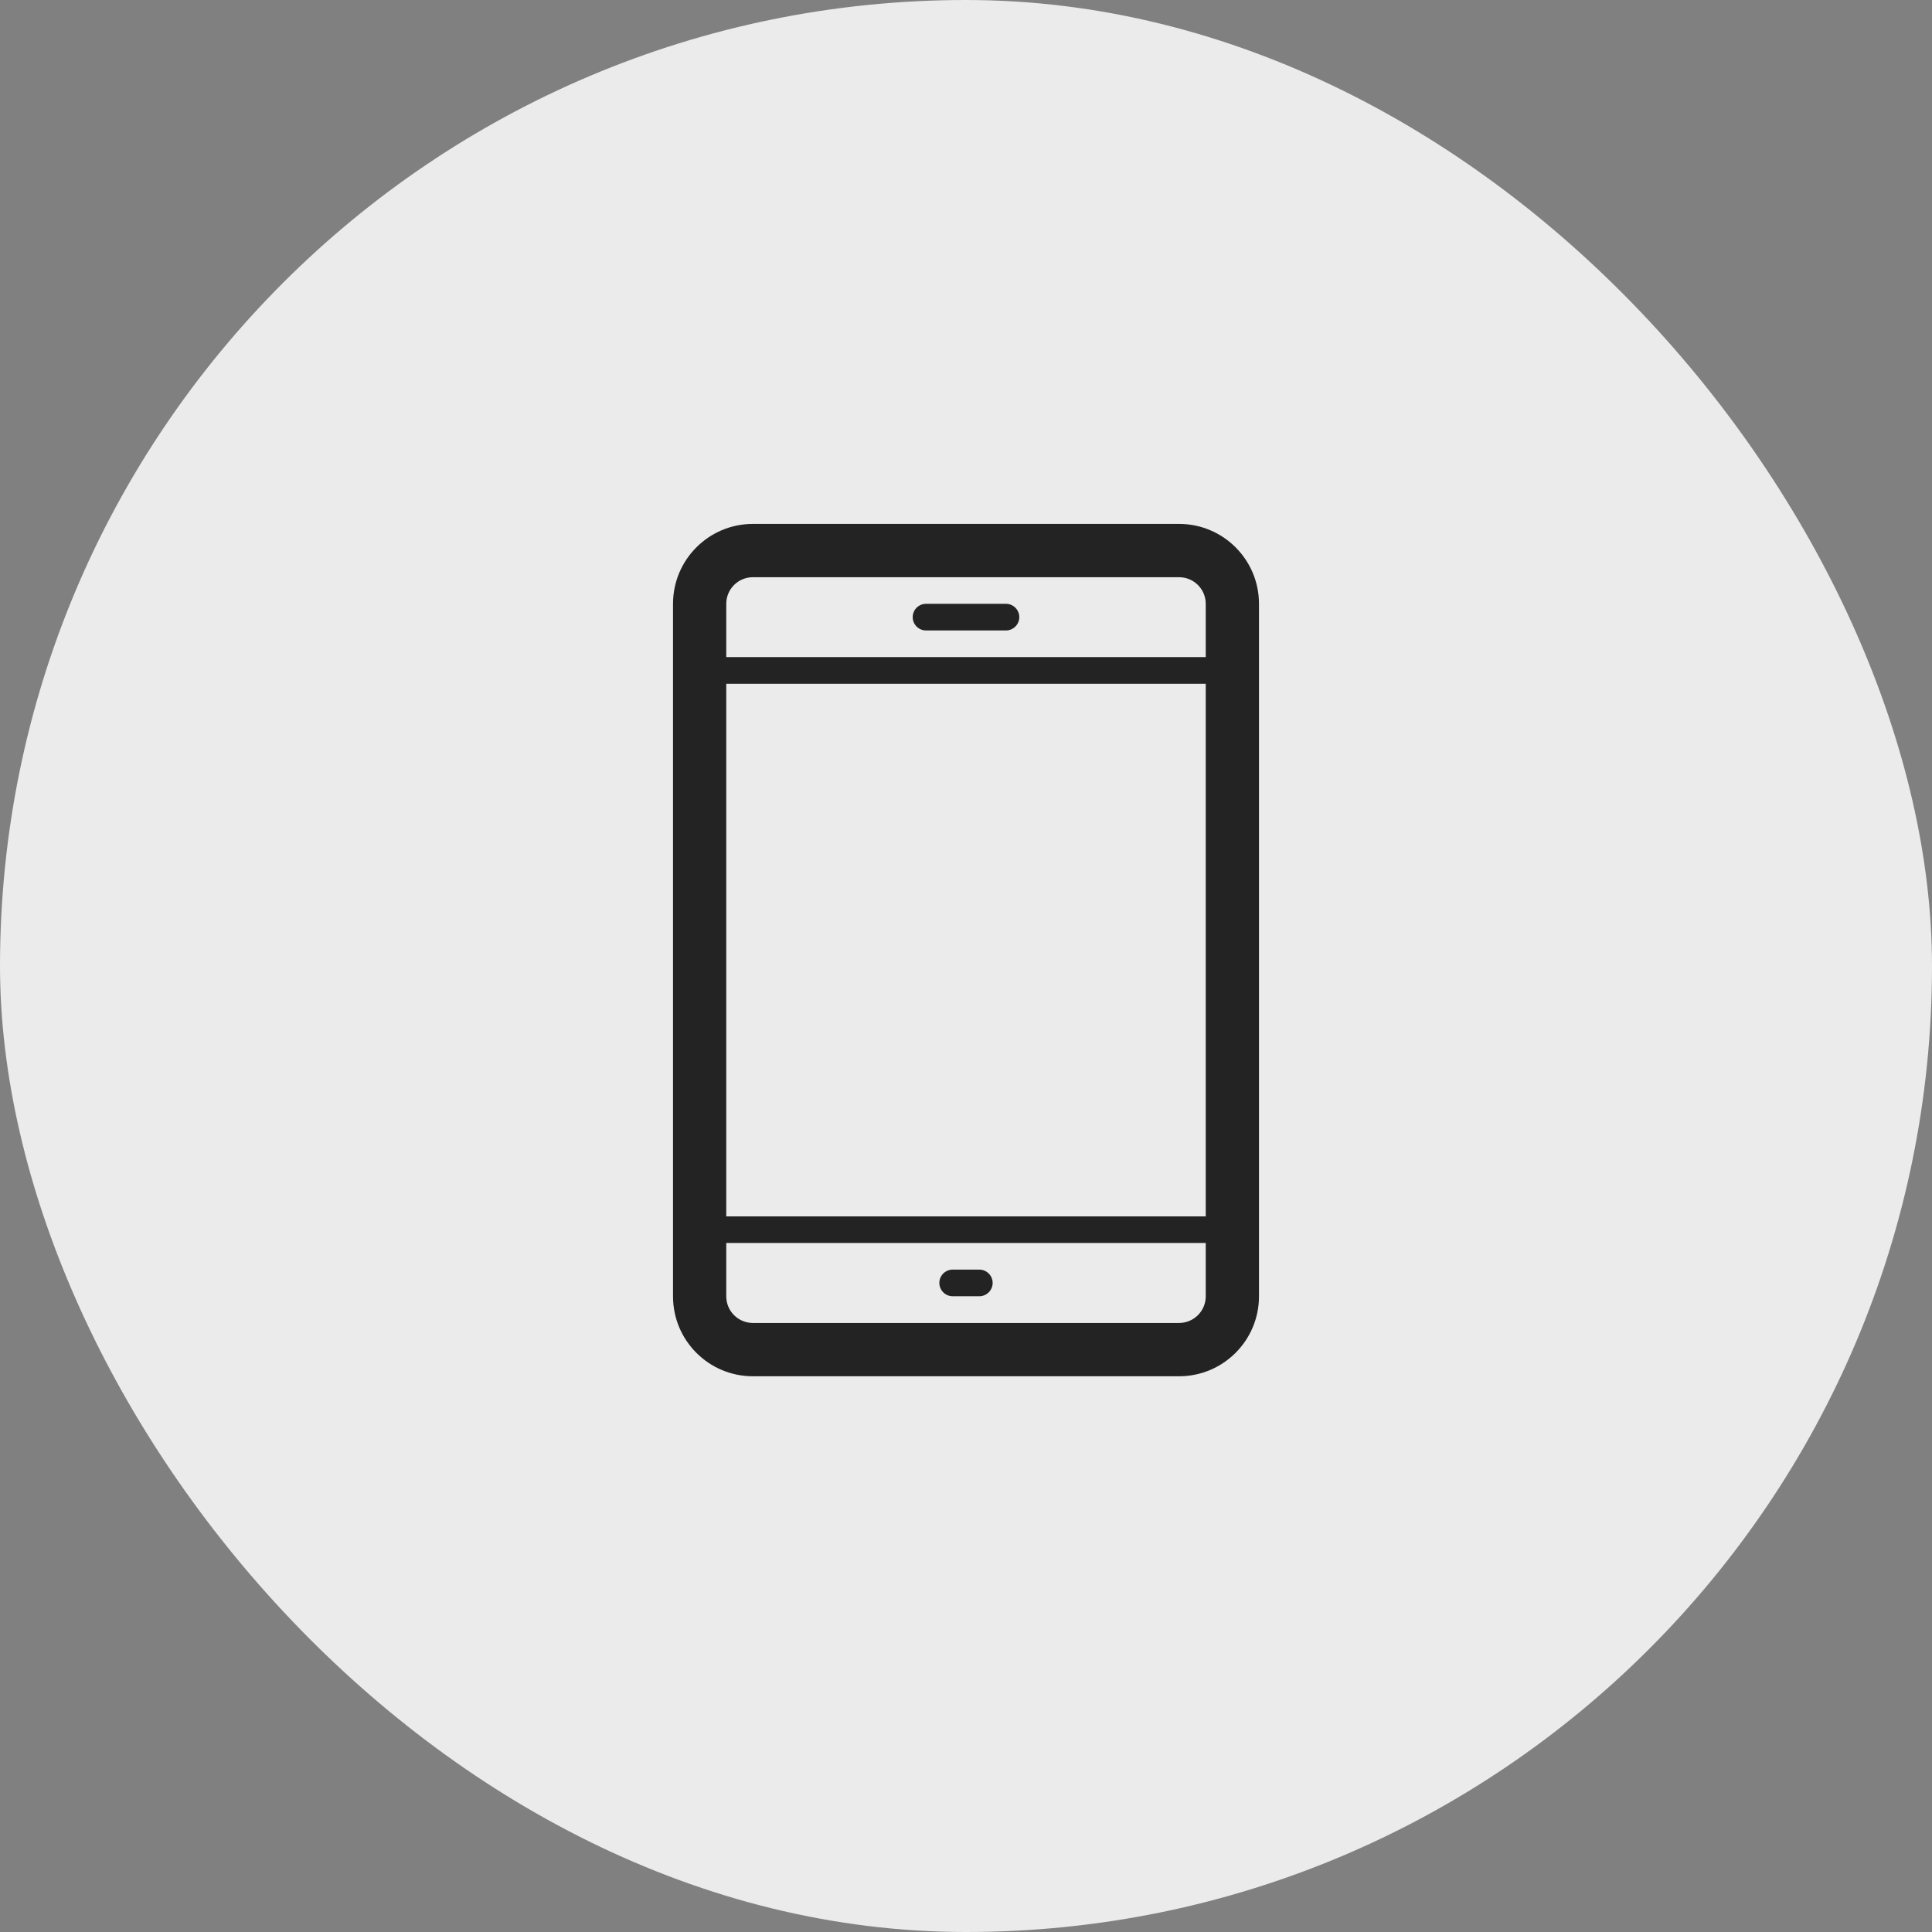 <svg width="34" height="34" viewBox="0 0 34 34" fill="none" xmlns="http://www.w3.org/2000/svg">
<rect x="0" y="0" width="34" height="34" fill="#808080" stroke="none"/>
<rect width="34" height="34" rx="17" fill="#F6F6F6" fill-opacity="0.9"/>
<g clip-path="url(#clip0_2701_1662)">
<g clip-path="url(#clip1_2701_1662)">
<g clip-path="url(#clip2_2701_1662)">
<path d="M20.75 9.22H13.25C12.473 9.22 11.844 9.85 11.844 10.626V22.814C11.844 23.591 12.473 24.22 13.25 24.22H20.75C21.526 24.22 22.156 23.59 22.156 22.814V10.626C22.156 9.849 21.526 9.22 20.75 9.22ZM21.219 22.814C21.219 23.072 21.008 23.282 20.75 23.282H13.25C12.991 23.282 12.781 23.073 12.781 22.814V21.874H21.219V22.814ZM21.219 21.406H12.781V12.033H21.219V21.406ZM21.219 11.564H12.781V10.626C12.781 10.367 12.991 10.158 13.25 10.158H20.75C21.008 10.158 21.219 10.367 21.219 10.626V11.564Z" fill="#232323"/>
<path d="M17.938 10.861C17.938 10.99 17.832 11.095 17.703 11.095H16.297C16.167 11.095 16.062 10.99 16.062 10.861C16.062 10.731 16.167 10.626 16.297 10.626H17.703C17.832 10.626 17.938 10.731 17.938 10.861Z" fill="#232323"/>
<path d="M17.469 22.577C17.469 22.706 17.363 22.812 17.234 22.812H16.766C16.636 22.812 16.531 22.706 16.531 22.577C16.531 22.448 16.636 22.343 16.766 22.343H17.234C17.363 22.343 17.469 22.448 17.469 22.577Z" fill="#232323"/>
</g>
</g>
</g>
<defs>
<clipPath id="clip0_2701_1662">
<rect width="15" height="15" fill="white" transform="translate(9.5 9.22)"/>
</clipPath>
<clipPath id="clip1_2701_1662">
<rect width="15" height="15" fill="white" transform="translate(9.5 9.22)"/>
</clipPath>
<clipPath id="clip2_2701_1662">
<rect width="15" height="15" fill="white" transform="translate(9.5 9.22)"/>
</clipPath>
</defs>
</svg>
